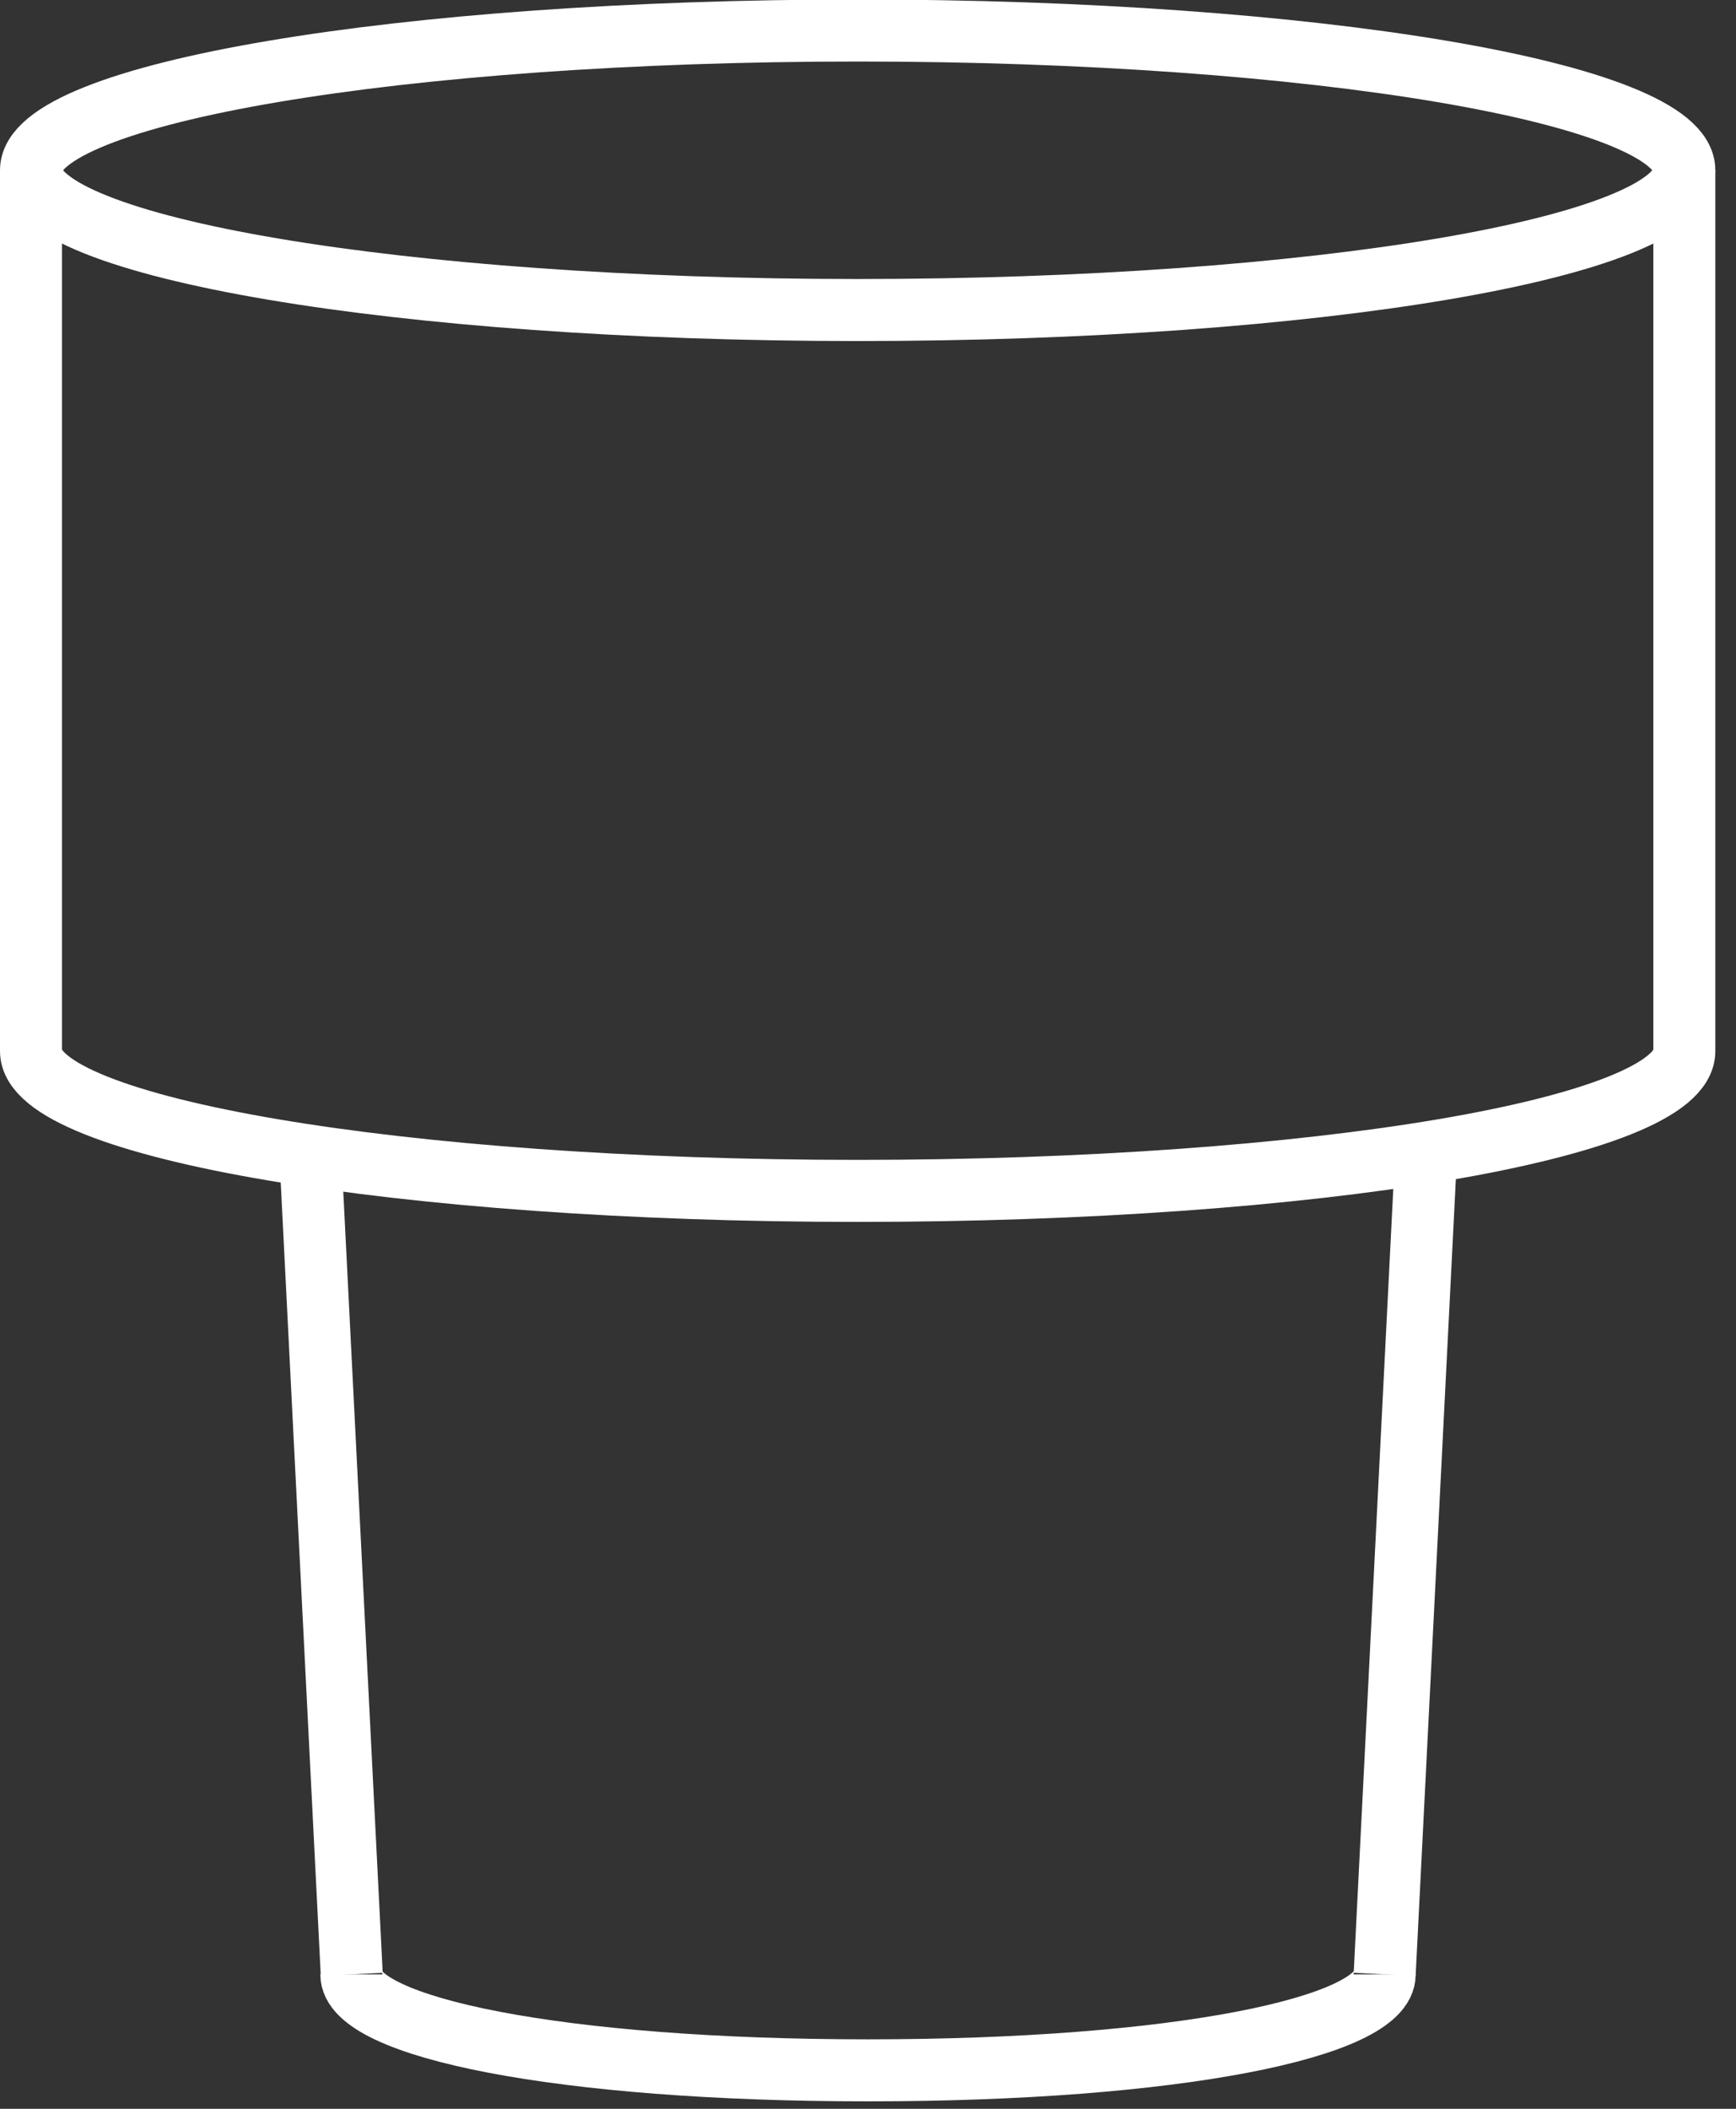 <svg width="42" height="51" viewBox="0 0 42 51" fill="none" xmlns="http://www.w3.org/2000/svg">
<rect x="0" y="0" width="42" height="51" fill="#333333" stroke="none"/>
<g clip-path="url(#clip0_325_2101)">
<path d="M20.75 7.498C31.796 7.498 40.75 5.985 40.75 4.118C40.75 2.252 31.796 0.738 20.75 0.738C9.704 0.738 0.75 2.252 0.75 4.118C0.75 5.985 9.704 7.498 20.75 7.498Z" stroke="white" stroke-width="1.5" stroke-miterlimit="10"/>
<path d="M33.5 47.75C33.5 49.03 28.46 50.07 21 50.07C13.54 50.07 8.5 49.03 8.5 47.75" stroke="white" stroke-width="1.5" stroke-miterlimit="10"/>
<path d="M0.75 4.121V25.421C0.75 27.281 9.7 28.801 20.75 28.801C31.8 28.801 40.75 27.291 40.75 25.421V4.121" stroke="white" stroke-width="1.5" stroke-miterlimit="10"/>
<path d="M8.51 47.749L7.51 27.949" stroke="white" stroke-width="1.5" stroke-miterlimit="10"/>
<path d="M34.5 27.949L33.5 47.749" stroke="white" stroke-width="1.5" stroke-miterlimit="10"/>
</g>
<defs>
<clipPath id="clip0_325_2101">
<rect width="41.5" height="50.82" fill="white"/>
</clipPath>
</defs>
</svg>
